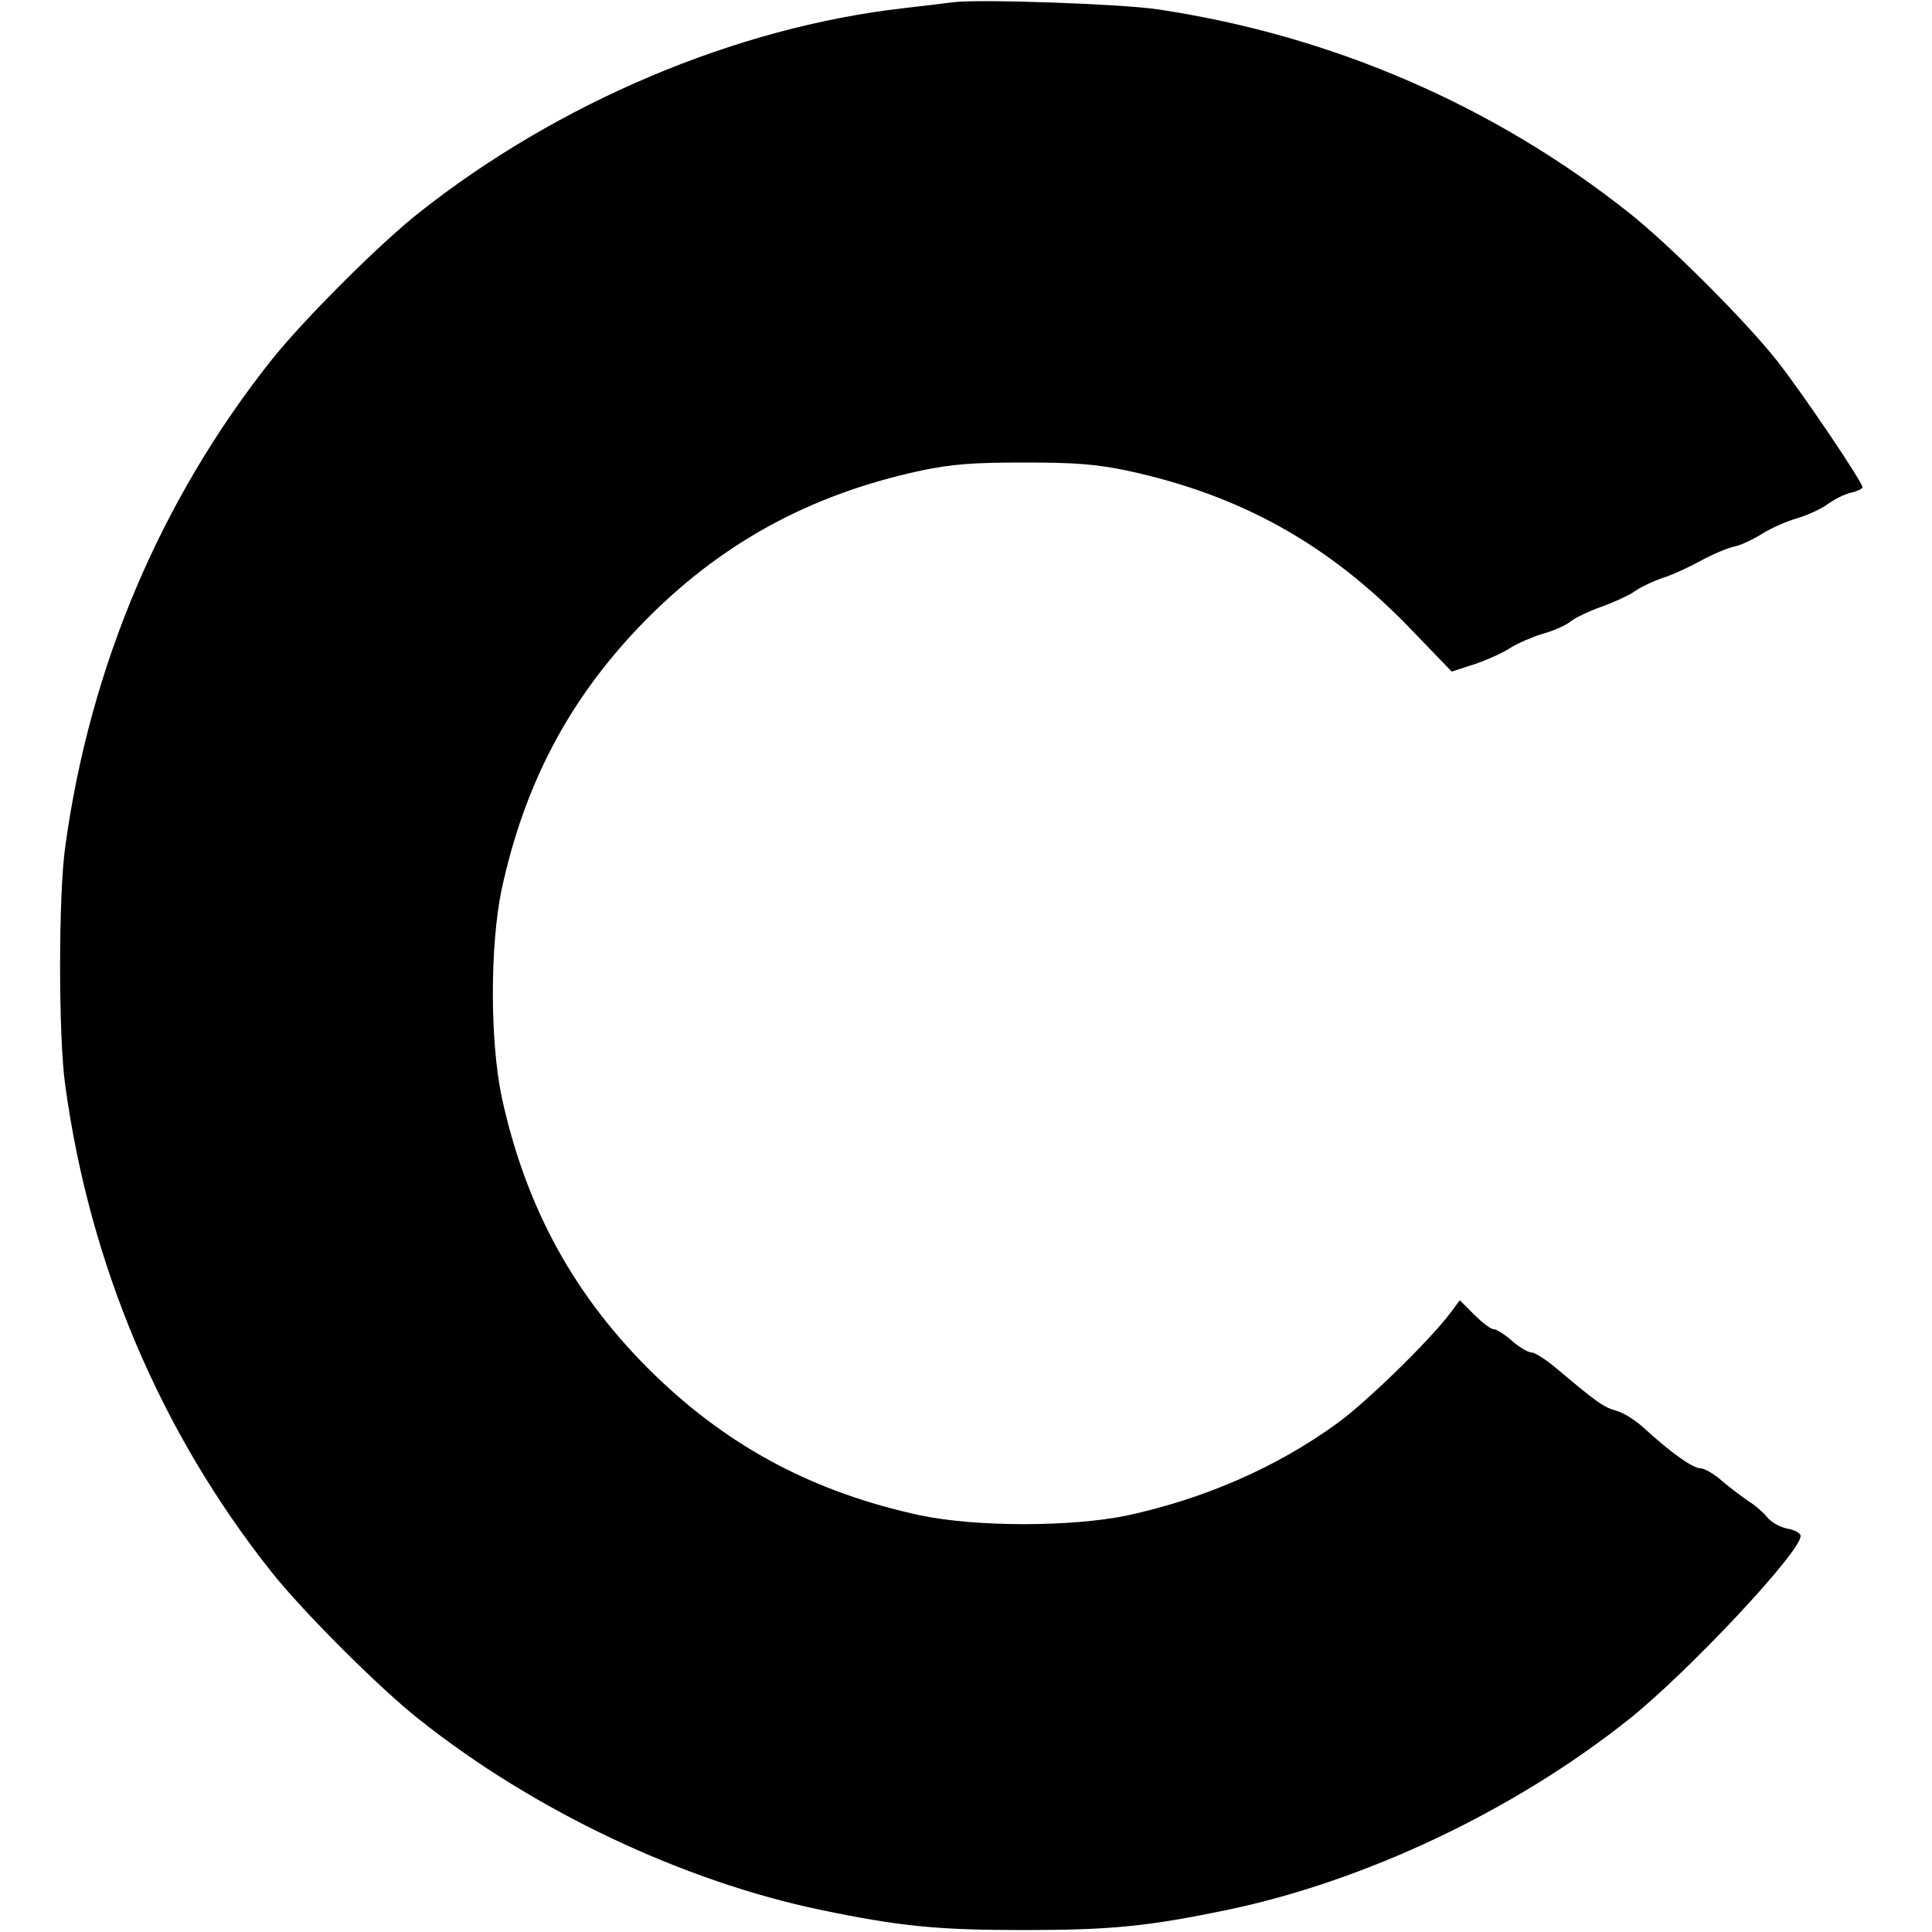 <?xml version="1.0" standalone="no"?>
<!DOCTYPE svg PUBLIC "-//W3C//DTD SVG 20010904//EN"
 "http://www.w3.org/TR/2001/REC-SVG-20010904/DTD/svg10.dtd">
<svg version="1.0" xmlns="http://www.w3.org/2000/svg"
 width="500pt" height="500pt" viewBox="0 0 500 500"
 preserveAspectRatio="xMidYMid meet">
<g transform="translate(0,500) scale(0.1,-0.1)"
fill="#000000" stroke="none">
<path d="M2465 4994 c-16 -2 -73 -9 -125 -15 -434 -49 -895 -244 -1255 -529
-103 -81 -304 -282 -385 -385 -284 -359 -467 -789 -531 -1255 -18 -124 -18
-496 0 -620 64 -466 247 -896 531 -1255 81 -103 282 -304 385 -385 298 -237
684 -419 1040 -493 202 -42 299 -52 525 -52 226 0 323 10 525 52 356 74 742
256 1040 493 153 122 445 433 445 475 0 7 -16 16 -35 19 -19 4 -42 17 -52 30
-10 12 -31 31 -48 41 -16 11 -47 34 -68 52 -20 18 -46 33 -56 33 -20 0 -76 40
-144 102 -22 21 -55 42 -74 47 -33 9 -52 23 -153 108 -28 24 -58 43 -67 43 -8
0 -31 13 -50 30 -18 16 -40 30 -47 30 -8 0 -30 17 -51 38 l-37 37 -26 -35
c-55 -72 -217 -230 -292 -284 -157 -114 -344 -195 -543 -238 -145 -30 -389
-30 -534 0 -274 59 -494 175 -689 364 -207 201 -334 433 -396 721 -30 145 -30
389 0 534 59 274 175 494 364 689 201 207 433 334 721 396 81 17 136 21 267
21 131 0 186 -4 267 -21 294 -63 523 -191 733 -409 l107 -111 59 19 c32 11 75
30 94 43 19 12 57 28 83 36 26 7 59 21 72 32 13 10 49 27 80 38 31 11 68 28
83 38 15 11 48 27 74 36 26 8 71 29 100 45 29 16 67 32 84 36 18 3 51 19 75
34 24 15 65 33 91 40 26 8 62 24 79 37 17 12 44 26 60 29 16 4 29 10 29 14 0
14 -157 246 -220 326 -81 103 -282 304 -385 385 -351 278 -770 459 -1220 526
-95 14 -467 27 -530 18z"/>
</g>
</svg>
